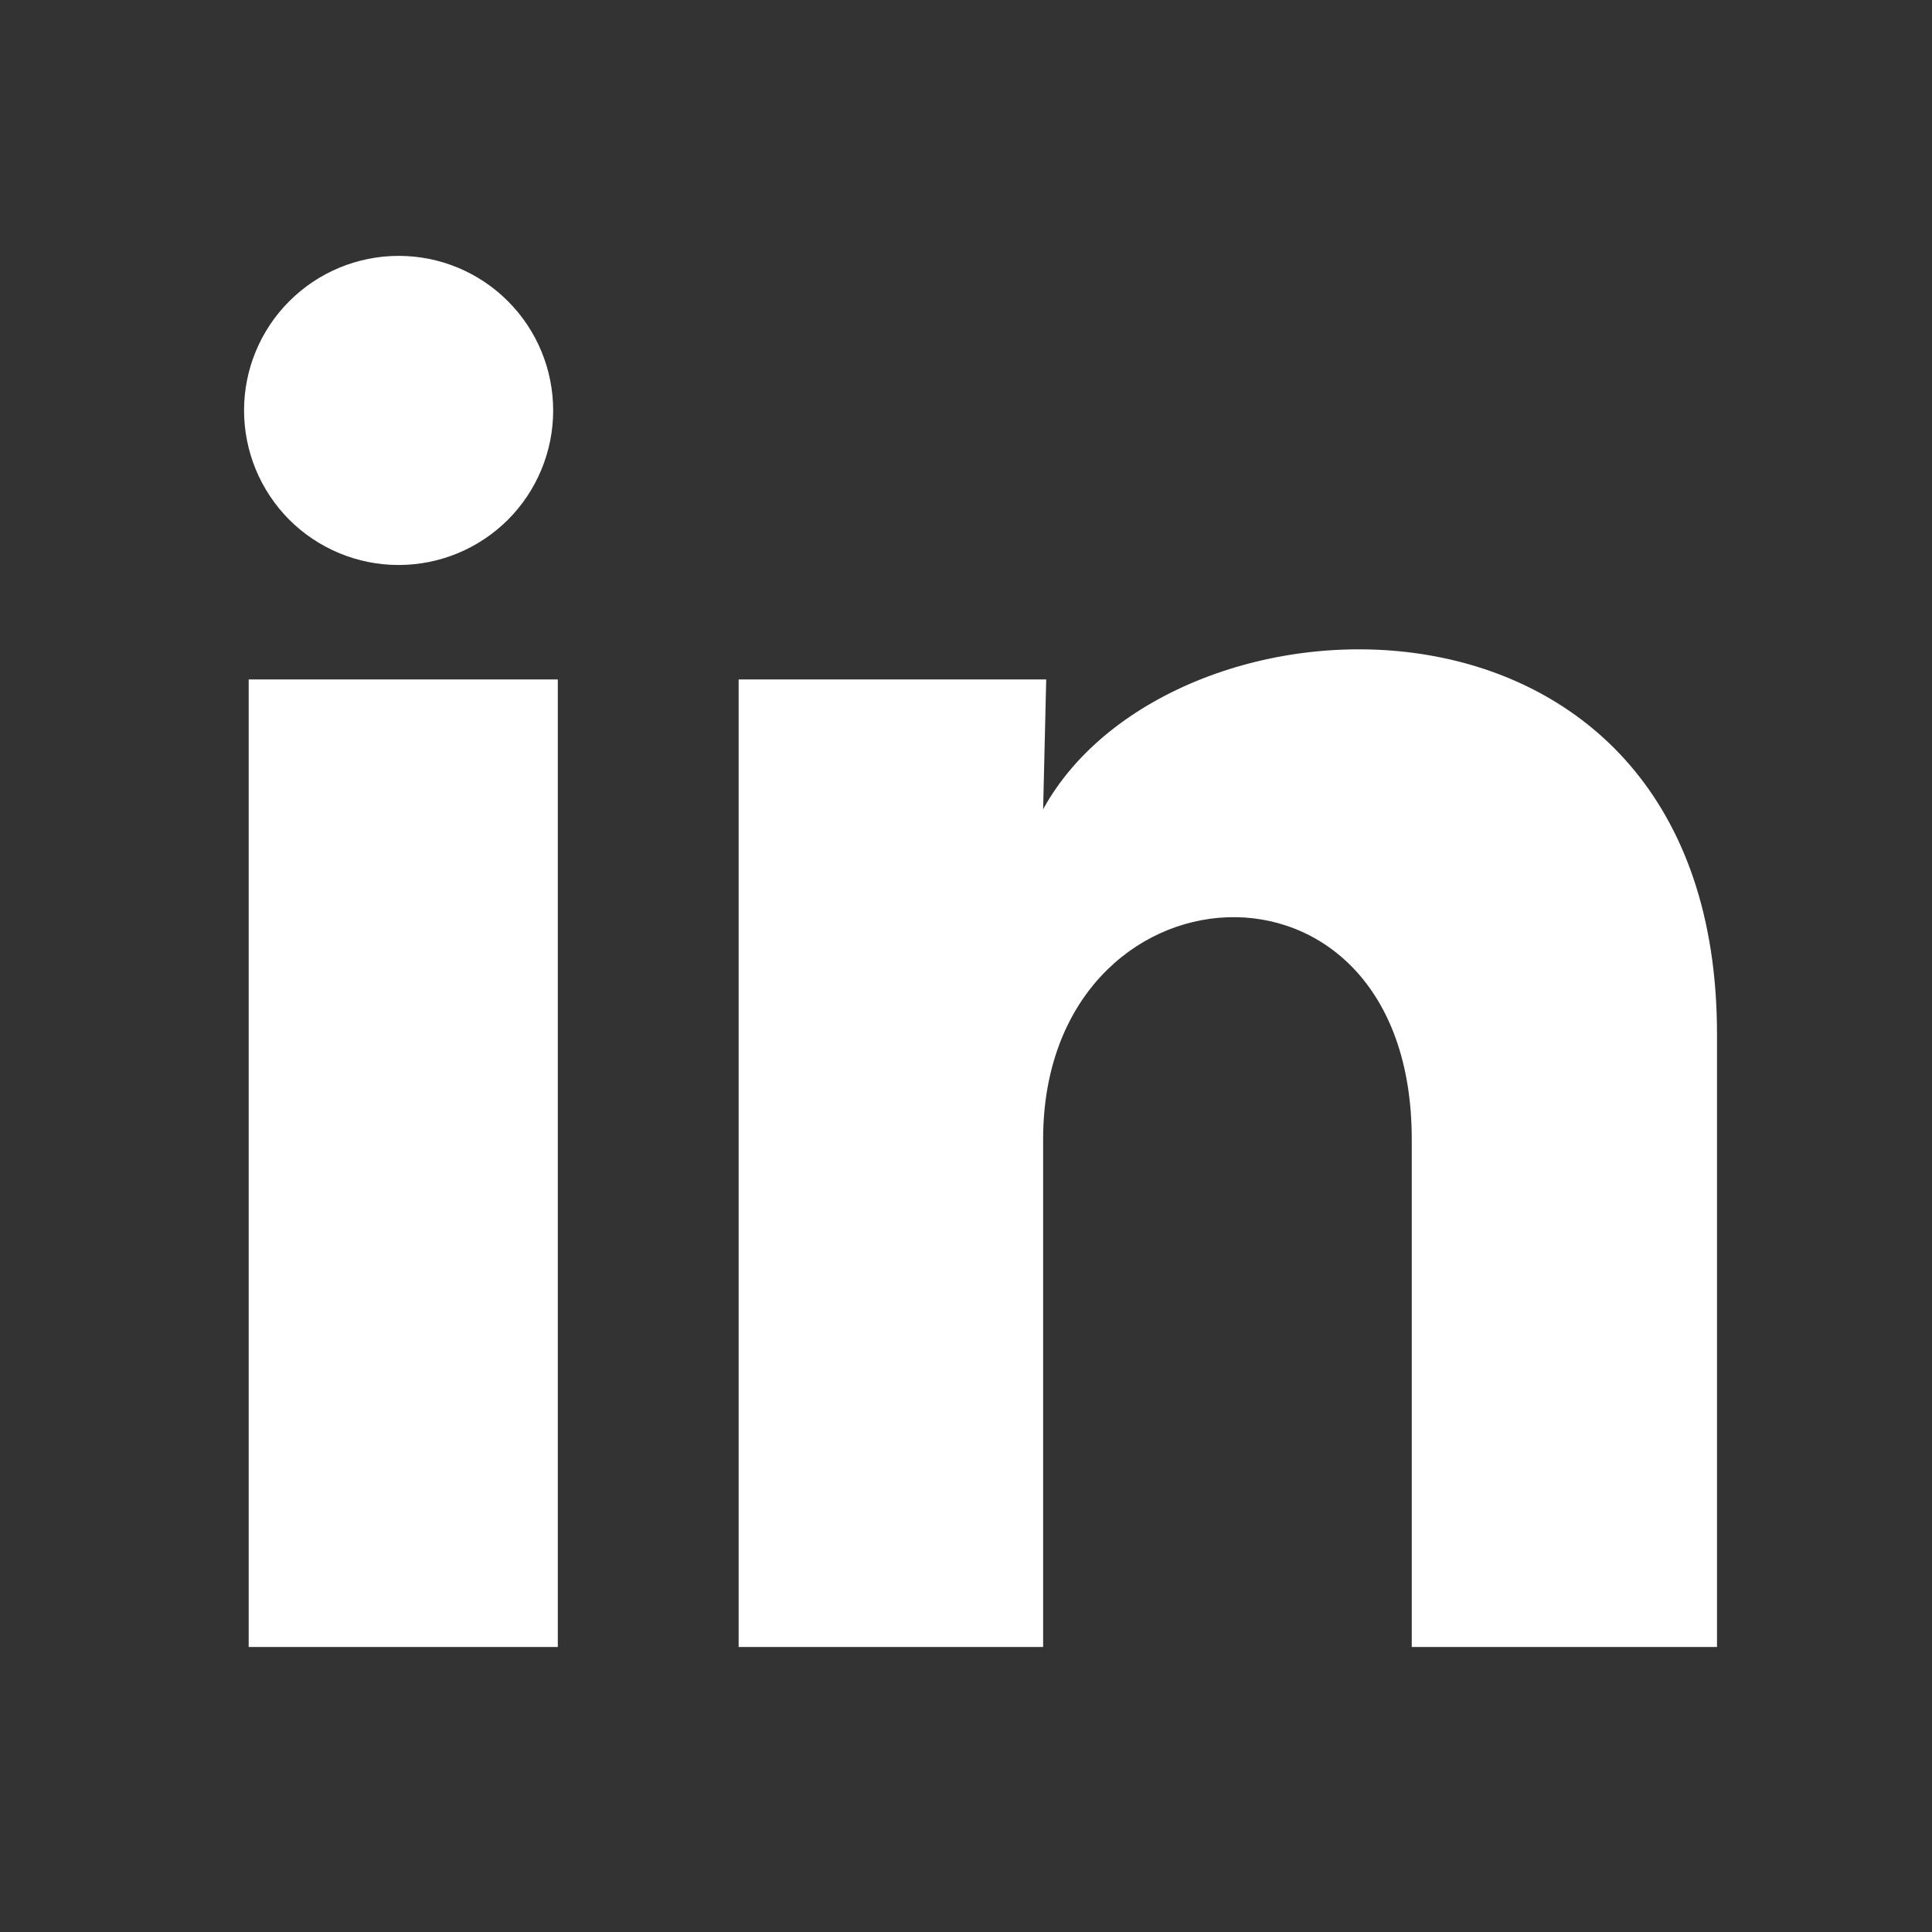 <?xml version="1.0" encoding="UTF-8"?> <svg xmlns="http://www.w3.org/2000/svg" width="25" height="25" viewBox="0 0 25 25" fill="none"><rect x="0" y="0" width="25" height="25" fill="#333333" stroke="none"/> <path d="M7.158 5.312C7.158 5.842 6.947 6.351 6.572 6.726C6.196 7.101 5.688 7.311 5.157 7.311C4.627 7.311 4.118 7.1 3.743 6.725C3.368 6.349 3.158 5.84 3.158 5.31C3.158 4.78 3.369 4.271 3.745 3.896C4.12 3.521 4.629 3.311 5.159 3.311C5.69 3.311 6.198 3.522 6.573 3.898C6.948 4.273 7.158 4.782 7.158 5.312ZM7.218 8.792H3.218V21.312H7.218V8.792ZM13.538 8.792H9.558V21.312H13.498V14.742C13.498 11.082 18.268 10.742 18.268 14.742V21.312H22.218V13.382C22.218 7.212 15.158 7.442 13.498 10.472L13.538 8.792Z" fill="white"></path> </svg> 